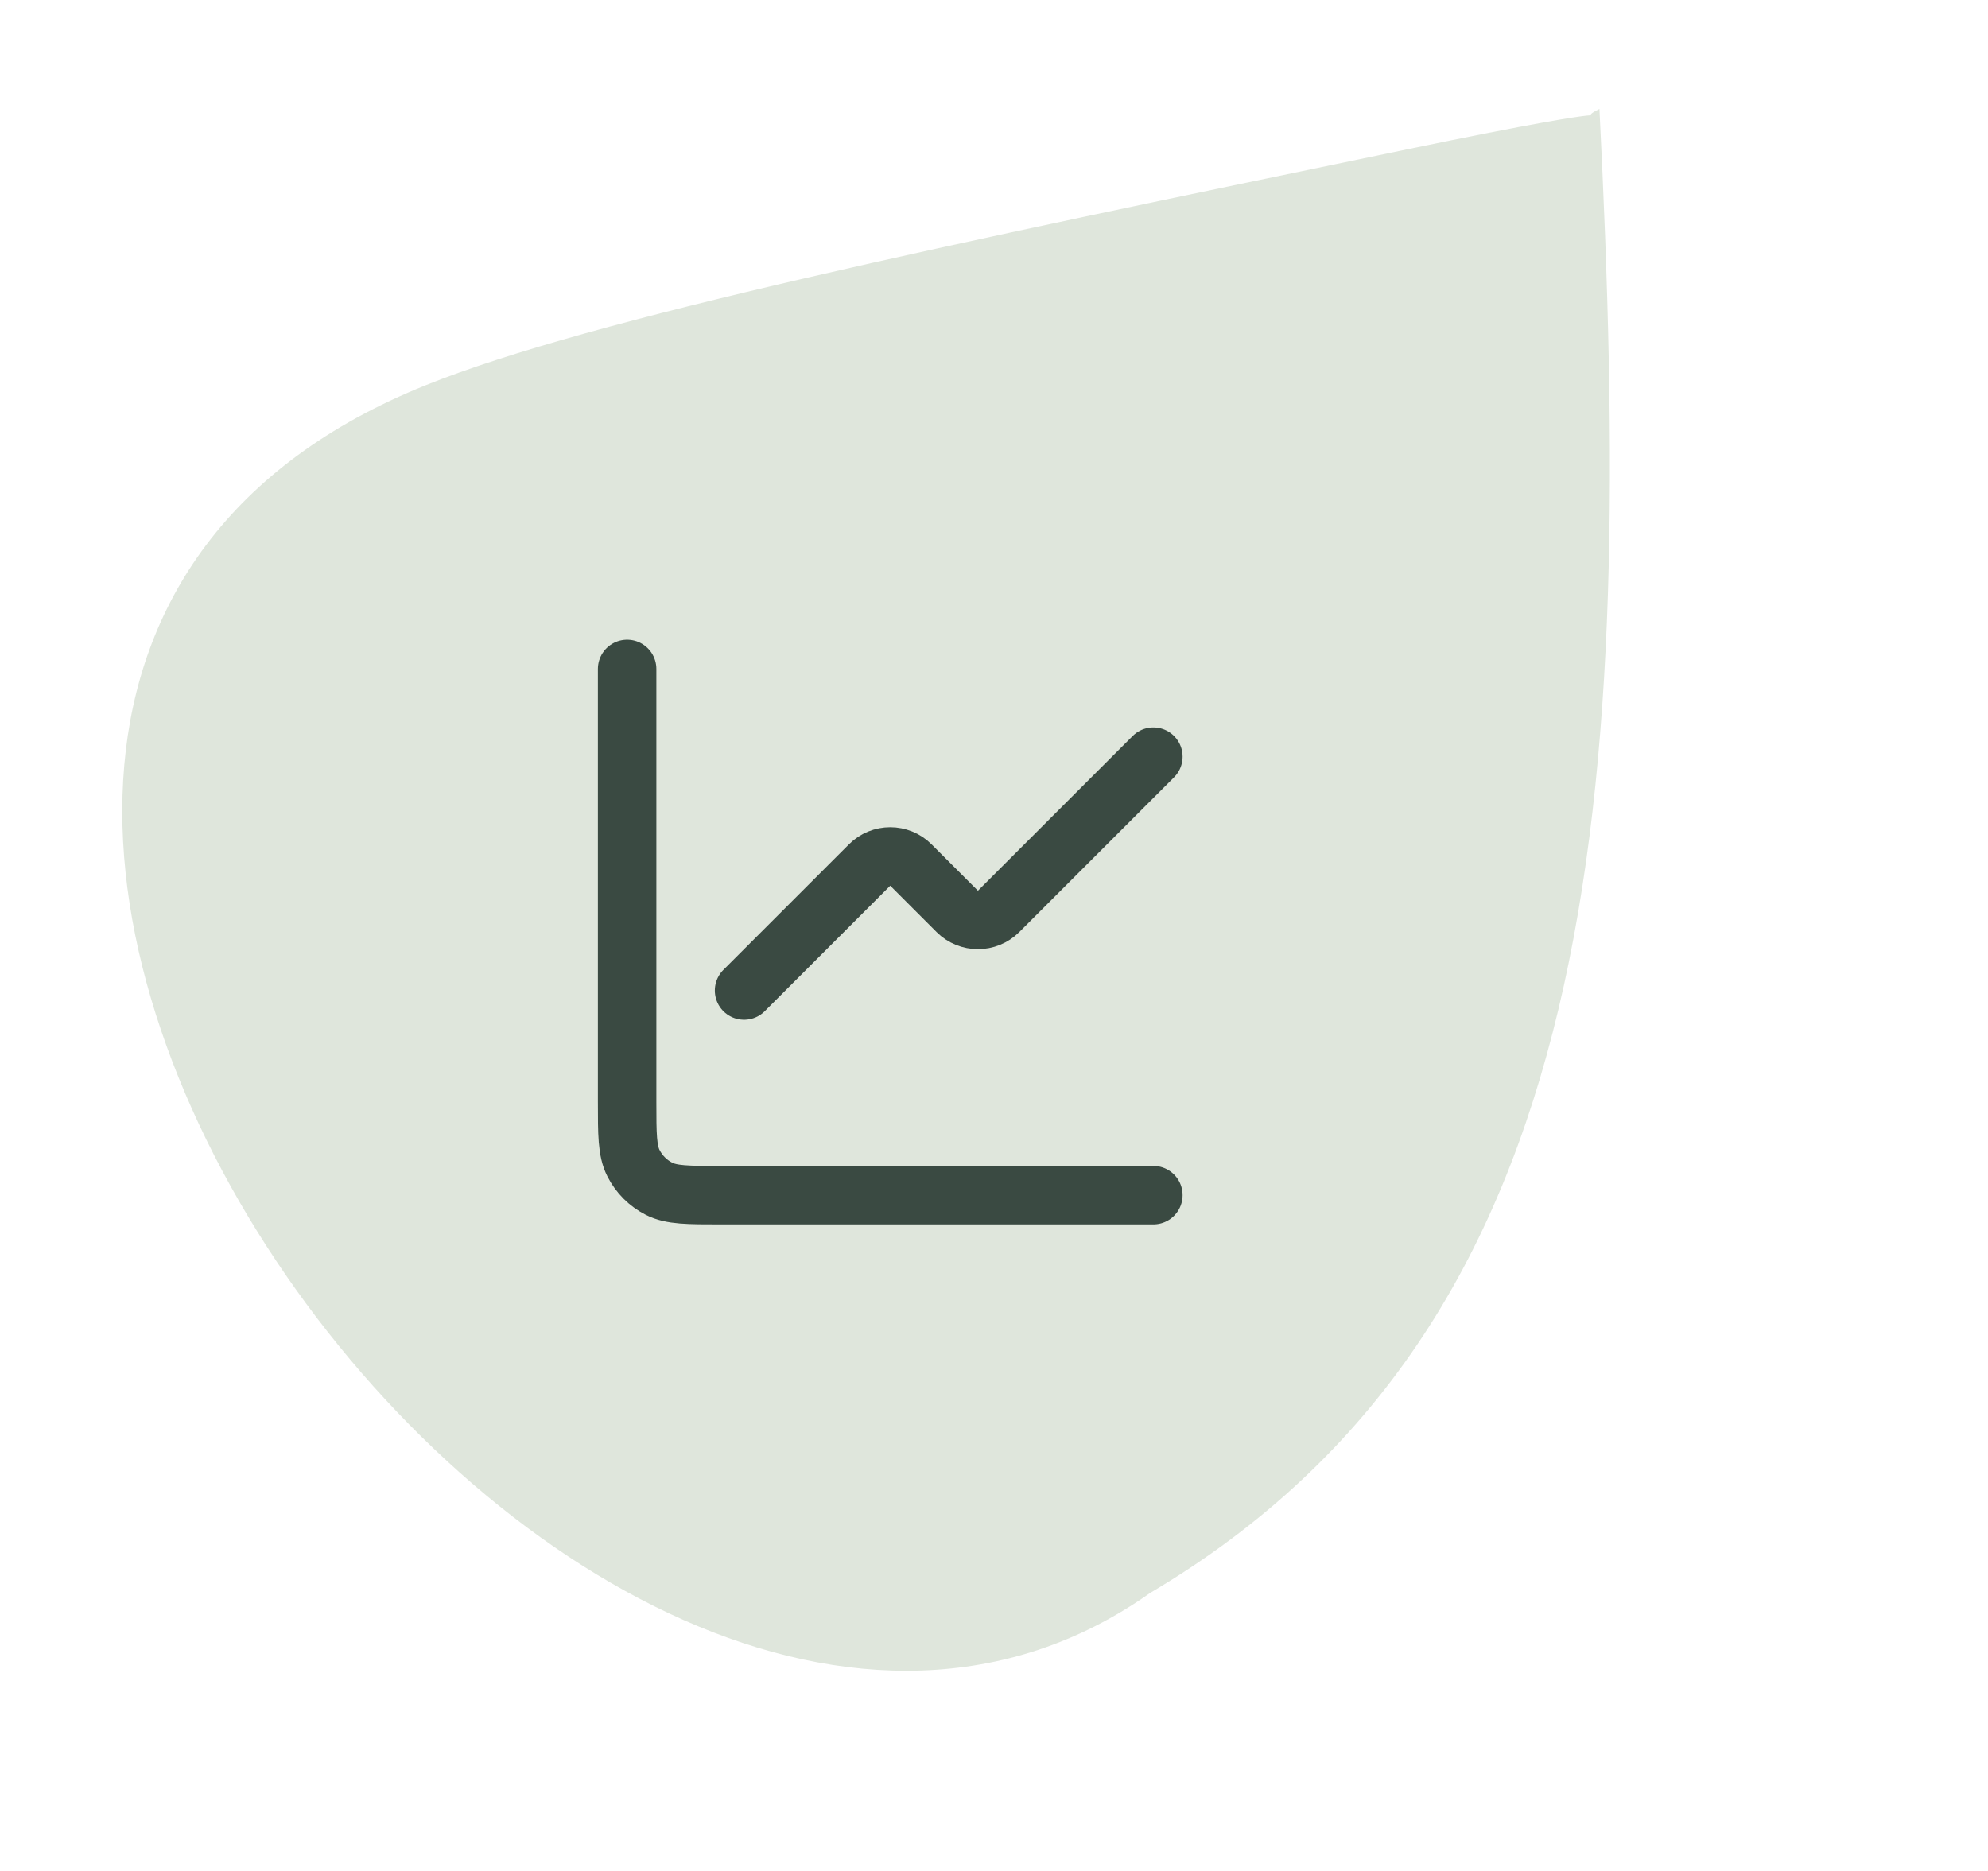 <svg width="68" height="64" viewBox="0 0 68 64" fill="none" xmlns="http://www.w3.org/2000/svg">
<path fill-rule="evenodd" clip-rule="evenodd" d="M39.343 54.488C54.904 45.274 55.899 27.378 54.709 3.725C53.52 4.317 56.911 3.289 48.185 5.097C32.398 8.369 20.272 10.882 14.572 13.173C-12.527 24.064 19.723 68.362 39.343 54.488Z" fill="#DFE6DC"/>
<path d="M39.451 25.883L34.158 31.176C33.767 31.566 33.134 31.566 32.743 31.176L31.158 29.59C30.767 29.199 30.134 29.199 29.744 29.59L25.451 33.883" stroke="#3A4A42" stroke-width="2" stroke-linecap="round" stroke-linejoin="round"/>
<path d="M21.451 22.883V37.683C21.451 38.803 21.451 39.363 21.669 39.791C21.86 40.167 22.166 40.473 22.543 40.665C22.971 40.883 23.53 40.883 24.651 40.883H39.451" stroke="#3A4A42" stroke-width="2" stroke-linecap="round"/>
</svg>
